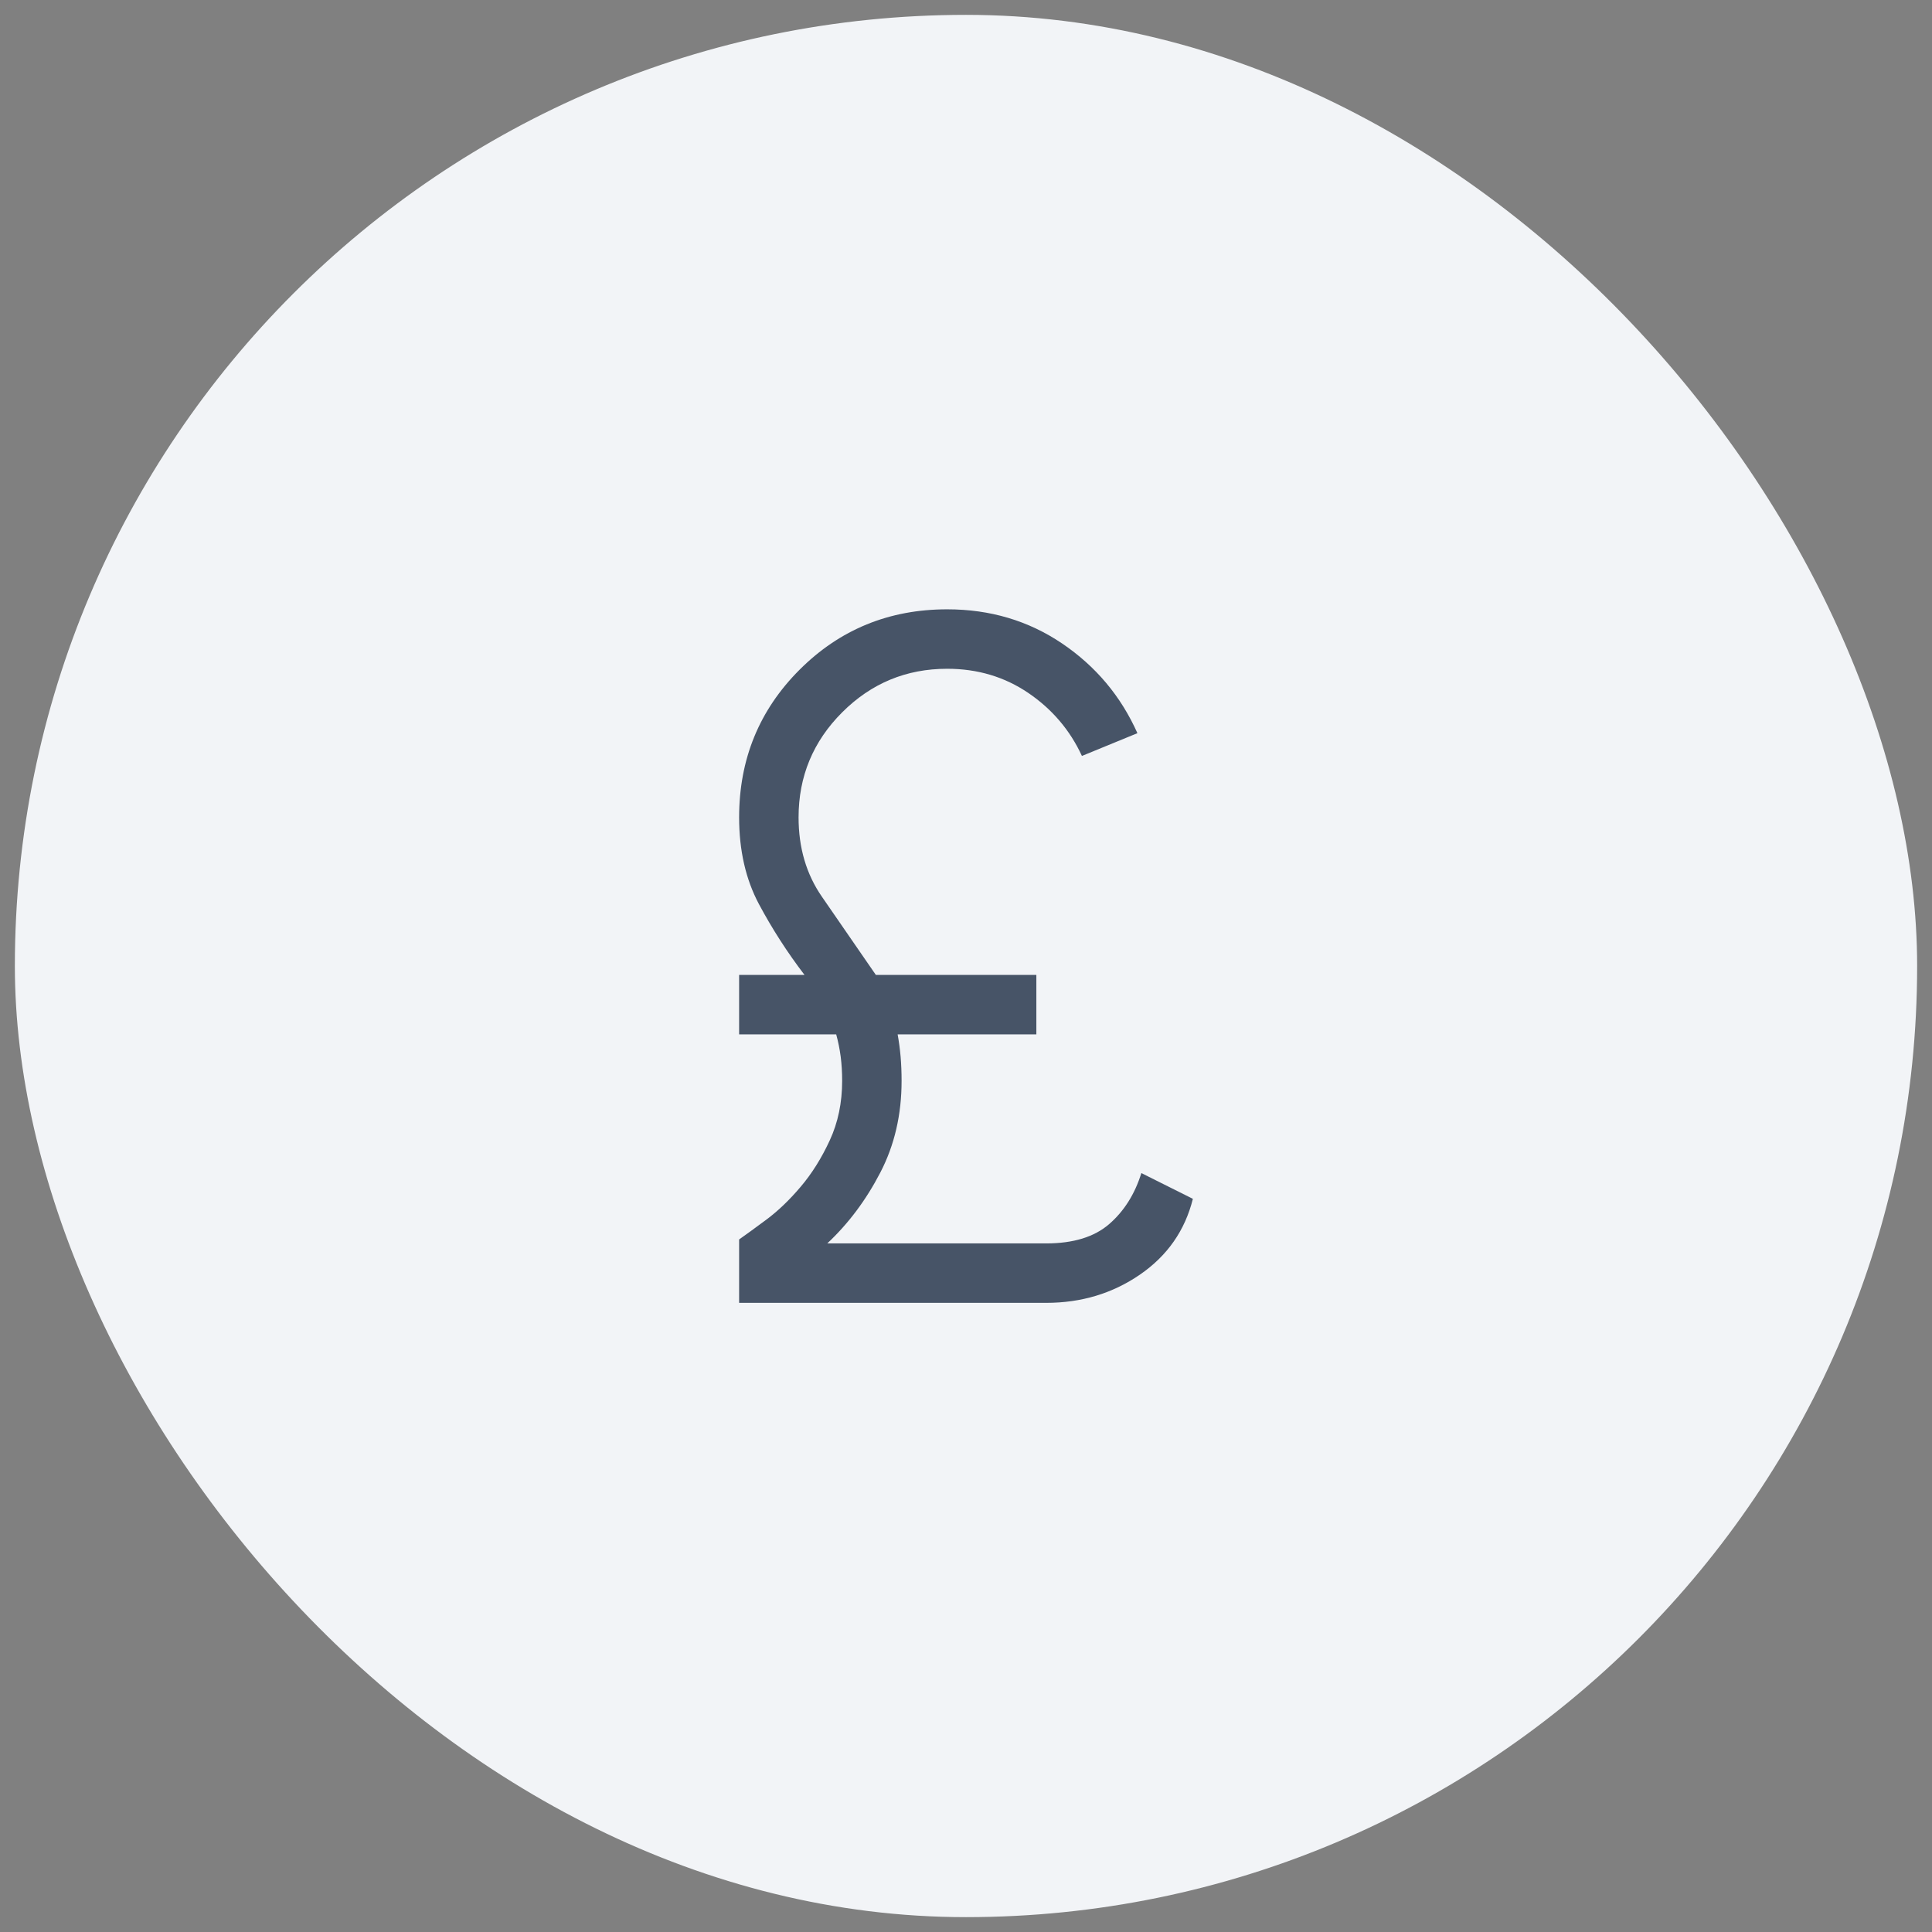 <svg width="65" height="65" viewBox="0 0 65 65" fill="none" xmlns="http://www.w3.org/2000/svg">
<rect x="0" y="0" width="65" height="65" fill="#808080" stroke="none"/>
<rect x="0.5" y="0.5" width="64" height="64" rx="32" fill="#F2F4F7"/>
<mask id="mask0_1_2553" style="mask-type:alpha" maskUnits="userSpaceOnUse" x="16" y="16" width="33" height="33">
<rect x="16.5" y="16.5" width="32" height="32" fill="#D9D9D9"/>
</mask>
<g mask="url(#mask0_1_2553)">
<path d="M24.867 43.833V41.7C25.089 41.544 25.395 41.322 25.784 41.033C26.172 40.744 26.556 40.378 26.933 39.933C27.311 39.489 27.639 38.967 27.916 38.367C28.194 37.767 28.333 37.1 28.333 36.367C28.333 36.078 28.317 35.805 28.284 35.549C28.25 35.294 28.2 35.044 28.133 34.8H24.867V32.8H27.067C26.489 32.044 25.978 31.25 25.533 30.417C25.089 29.584 24.867 28.611 24.867 27.5C24.867 25.544 25.544 23.889 26.9 22.533C28.256 21.178 29.911 20.5 31.867 20.5C33.311 20.5 34.6 20.883 35.733 21.649C36.867 22.416 37.711 23.422 38.267 24.667L36.4 25.433C36 24.567 35.4 23.861 34.6 23.316C33.8 22.772 32.889 22.5 31.867 22.5C30.489 22.5 29.311 22.989 28.333 23.967C27.356 24.944 26.867 26.122 26.867 27.5C26.867 28.522 27.128 29.411 27.651 30.167L29.467 32.8H34.867V34.8H30.2C30.244 35.044 30.278 35.294 30.3 35.549C30.322 35.805 30.333 36.078 30.333 36.367C30.333 37.5 30.095 38.528 29.617 39.449C29.139 40.372 28.544 41.167 27.833 41.833H35.2C36.111 41.833 36.817 41.616 37.317 41.183C37.817 40.75 38.178 40.178 38.4 39.467L40.133 40.333C39.867 41.4 39.273 42.25 38.351 42.884C37.428 43.517 36.378 43.833 35.2 43.833H24.867Z" fill="#475467"/>
</g>
</svg>
